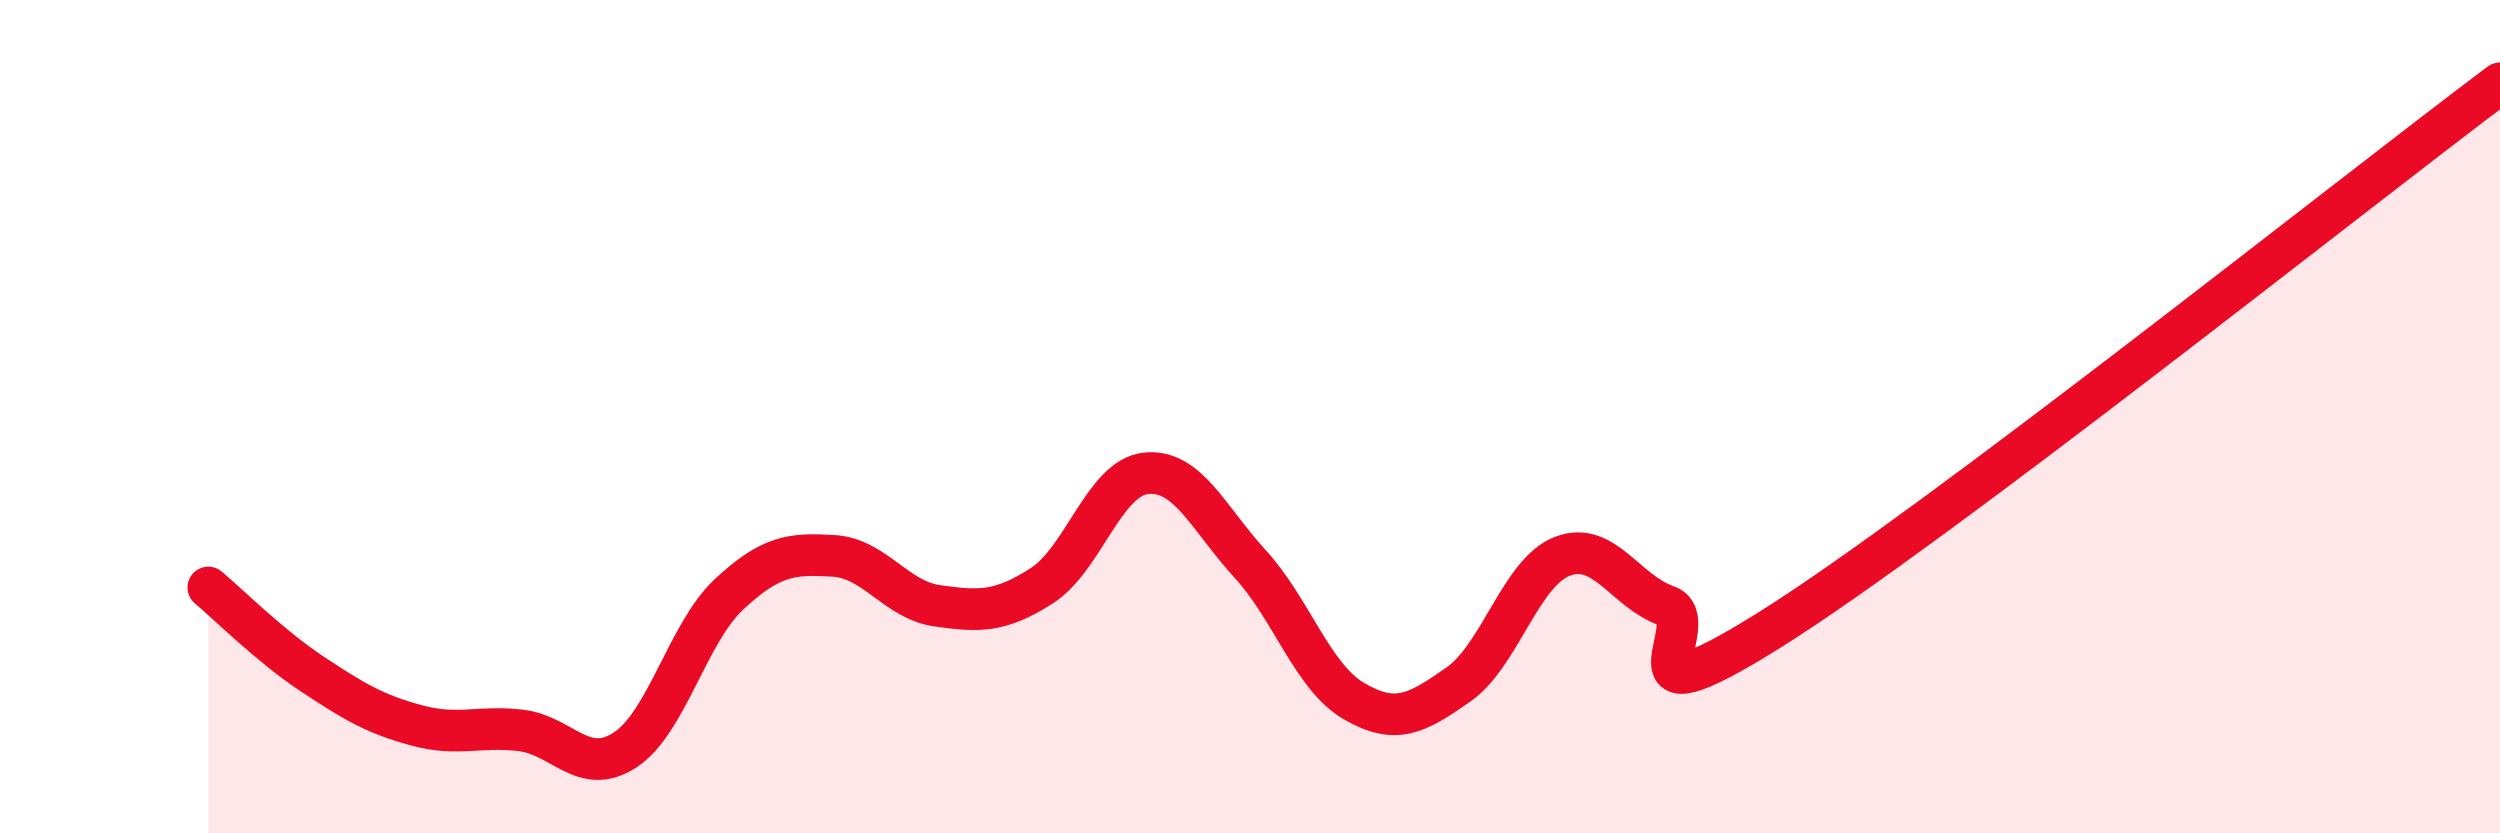 
    <svg width="60" height="20" viewBox="0 0 60 20" xmlns="http://www.w3.org/2000/svg">
      <path
        d="M 5,14.1 C 5.5,14.52 6.5,15.52 7.5,16.18 C 8.5,16.84 9,17.14 10,17.41 C 11,17.68 11.5,17.41 12.5,17.53 C 13.5,17.65 14,18.65 15,18 C 16,17.35 16.5,15.19 17.5,14.26 C 18.5,13.33 19,13.28 20,13.34 C 21,13.4 21.5,14.4 22.5,14.54 C 23.5,14.68 24,14.7 25,14.06 C 26,13.42 26.5,11.47 27.5,11.36 C 28.5,11.25 29,12.44 30,13.53 C 31,14.62 31.5,16.25 32.5,16.83 C 33.5,17.41 34,17.13 35,16.43 C 36,15.73 36.5,13.73 37.5,13.35 C 38.5,12.97 39,14.19 40,14.54 C 41,14.89 38.5,17.61 42.5,15.1 C 46.5,12.59 56.5,4.62 60,2L60 20L5 20Z"
        fill="#EB0A25"
        opacity="0.1"
        stroke-linecap="round"
        stroke-linejoin="round"
      />
      <path
        d="M 5,14.1 C 5.5,14.52 6.5,15.52 7.5,16.18 C 8.5,16.84 9,17.14 10,17.41 C 11,17.68 11.5,17.41 12.5,17.53 C 13.5,17.65 14,18.65 15,18 C 16,17.35 16.5,15.19 17.5,14.26 C 18.5,13.33 19,13.28 20,13.34 C 21,13.4 21.5,14.4 22.5,14.54 C 23.5,14.68 24,14.7 25,14.06 C 26,13.42 26.5,11.47 27.5,11.36 C 28.5,11.25 29,12.44 30,13.53 C 31,14.62 31.5,16.25 32.5,16.83 C 33.5,17.41 34,17.13 35,16.43 C 36,15.73 36.5,13.73 37.5,13.35 C 38.5,12.97 39,14.19 40,14.54 C 41,14.89 38.5,17.61 42.5,15.1 C 46.5,12.59 56.5,4.62 60,2"
        stroke="#EB0A25"
        stroke-width="1"
        fill="none"
        stroke-linecap="round"
        stroke-linejoin="round"
      />
    </svg>
  